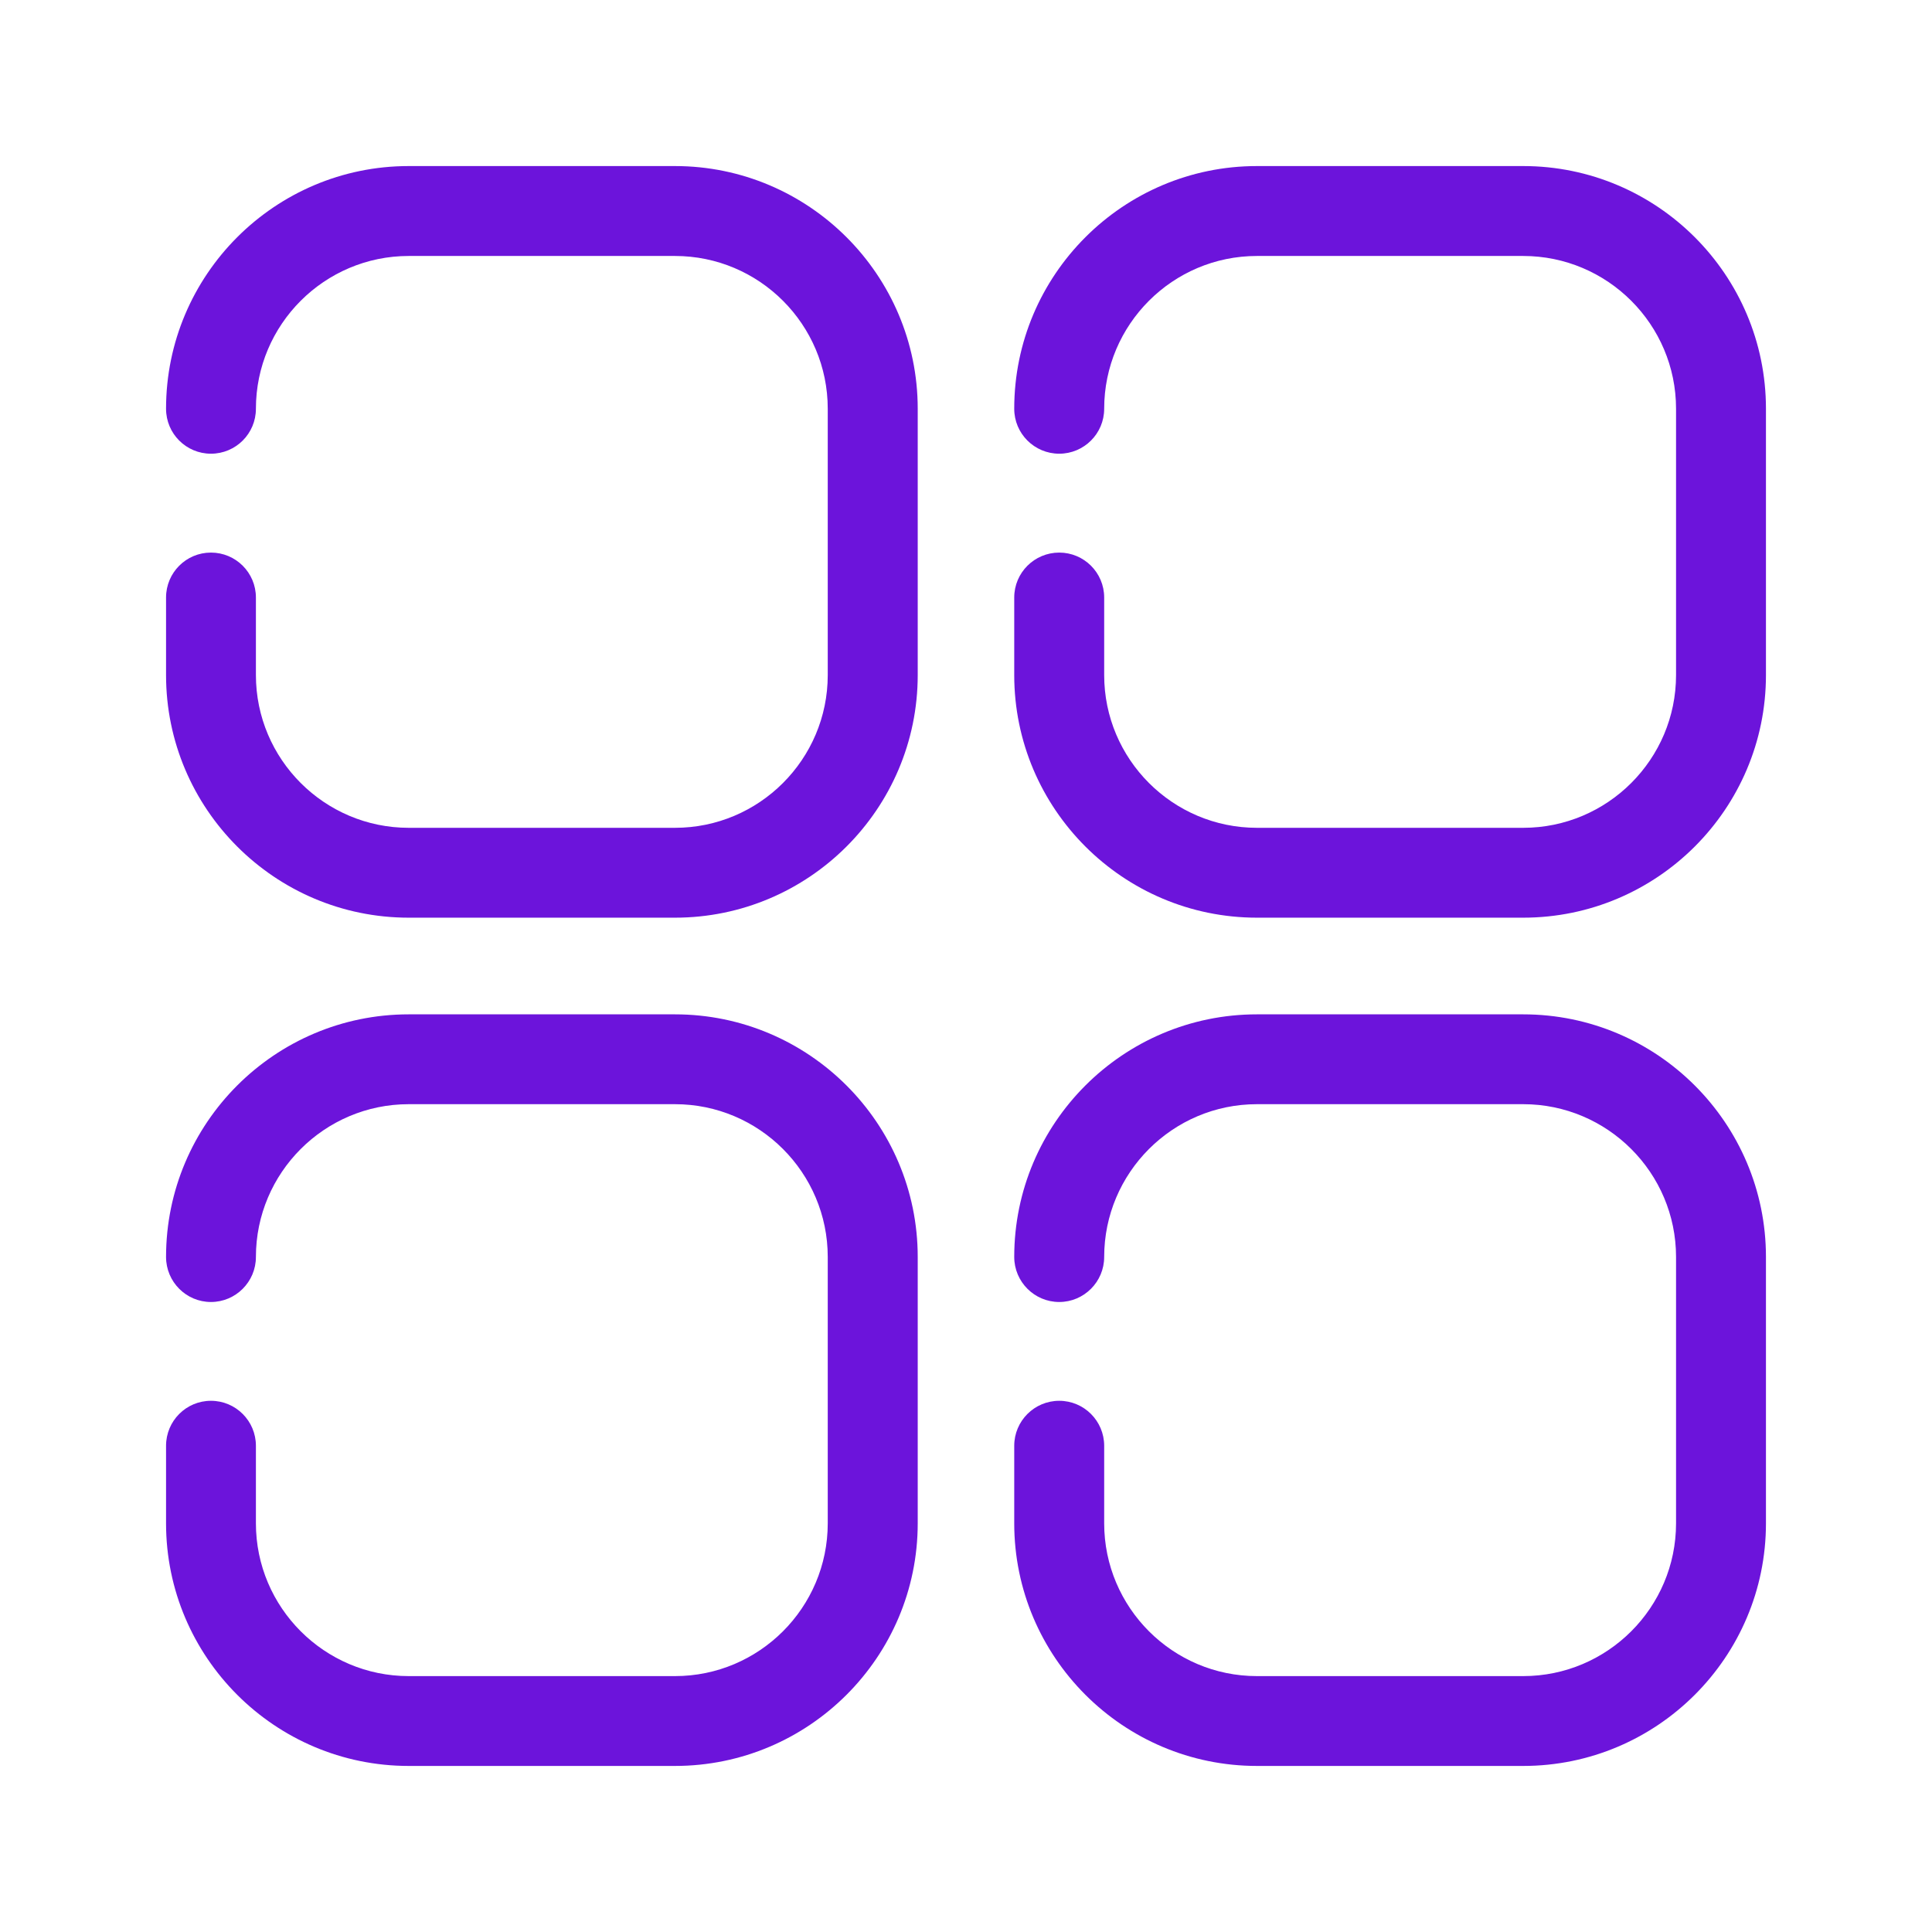 <?xml version="1.0" encoding="UTF-8"?><svg id="Layer_1" xmlns="http://www.w3.org/2000/svg" viewBox="0 0 1000 1000"><defs><style>.cls-1{fill:#6c14db;}</style></defs><path class="cls-1" d="m349.361,525.025h-137.821c-69.252,0-125.594,56.33-125.594,125.582,0,12.839,10.408,23.304,23.235,23.304,12.855,0,23.277-10.465,23.277-23.304,0-43.595,35.514-79.082,79.082-79.082h137.821c43.634,0,79.081,35.487,79.081,79.082v137.856c0,43.609-35.447,79.086-79.081,79.086h-137.821c-43.569,0-79.082-35.477-79.082-79.086v-40.123c0-12.869-10.421-23.29-23.277-23.29-12.827,0-23.235,10.421-23.235,23.29v40.123c0,69.252,56.342,125.586,125.594,125.586h137.821c69.263,0,125.65-56.333,125.65-125.586v-137.856c0-69.252-56.387-125.582-125.65-125.582Z"/><path class="cls-1" d="m349.361,85.951h-137.821c-69.252,0-125.594,56.343-125.594,125.619,0,12.872,10.408,23.267,23.235,23.267,12.855,0,23.277-10.395,23.277-23.267,0-43.619,35.514-79.079,79.082-79.079h137.821c43.634,0,79.081,35.46,79.081,79.079v137.836c0,43.595-35.447,79.069-79.081,79.069h-137.821c-43.569,0-79.082-35.473-79.082-79.069v-40.129c0-12.866-10.421-23.26-23.277-23.26-12.827,0-23.235,10.395-23.235,23.26v40.129c0,69.252,56.342,125.582,125.594,125.582h137.821c69.263,0,125.65-56.33,125.65-125.582v-137.836c0-69.276-56.387-125.619-125.65-125.619Z"/><path class="cls-1" d="m788.395,85.951h-137.806c-69.268,0-125.624,56.343-125.624,125.619,0,12.872,10.448,23.267,23.29,23.267,12.83,0,23.265-10.395,23.265-23.267,0-43.619,35.472-79.079,79.069-79.079h137.806c43.634,0,79.123,35.46,79.123,79.079v137.836c0,43.595-35.489,79.069-79.123,79.069h-137.806c-43.597,0-79.069-35.473-79.069-79.069v-40.129c0-12.866-10.435-23.26-23.265-23.26-12.842,0-23.29,10.395-23.29,23.26v40.129c0,69.252,56.357,125.582,125.624,125.582h137.806c69.316,0,125.66-56.33,125.66-125.582v-137.836c0-69.276-56.343-125.619-125.66-125.619Z"/><path class="cls-1" d="m788.395,525.025h-137.806c-69.268,0-125.624,56.33-125.624,125.582,0,12.839,10.448,23.304,23.29,23.304,12.83,0,23.265-10.465,23.265-23.304,0-43.595,35.472-79.082,79.069-79.082h137.806c43.634,0,79.123,35.487,79.123,79.082v137.856c0,43.609-35.489,79.086-79.123,79.086h-137.806c-43.597,0-79.069-35.477-79.069-79.086v-40.123c0-12.869-10.435-23.29-23.265-23.29-12.842,0-23.29,10.421-23.29,23.29v40.123c0,69.252,56.357,125.586,125.624,125.586h137.806c69.316,0,125.66-56.333,125.66-125.586v-137.856c0-69.252-56.343-125.582-125.66-125.582Z"/></svg>